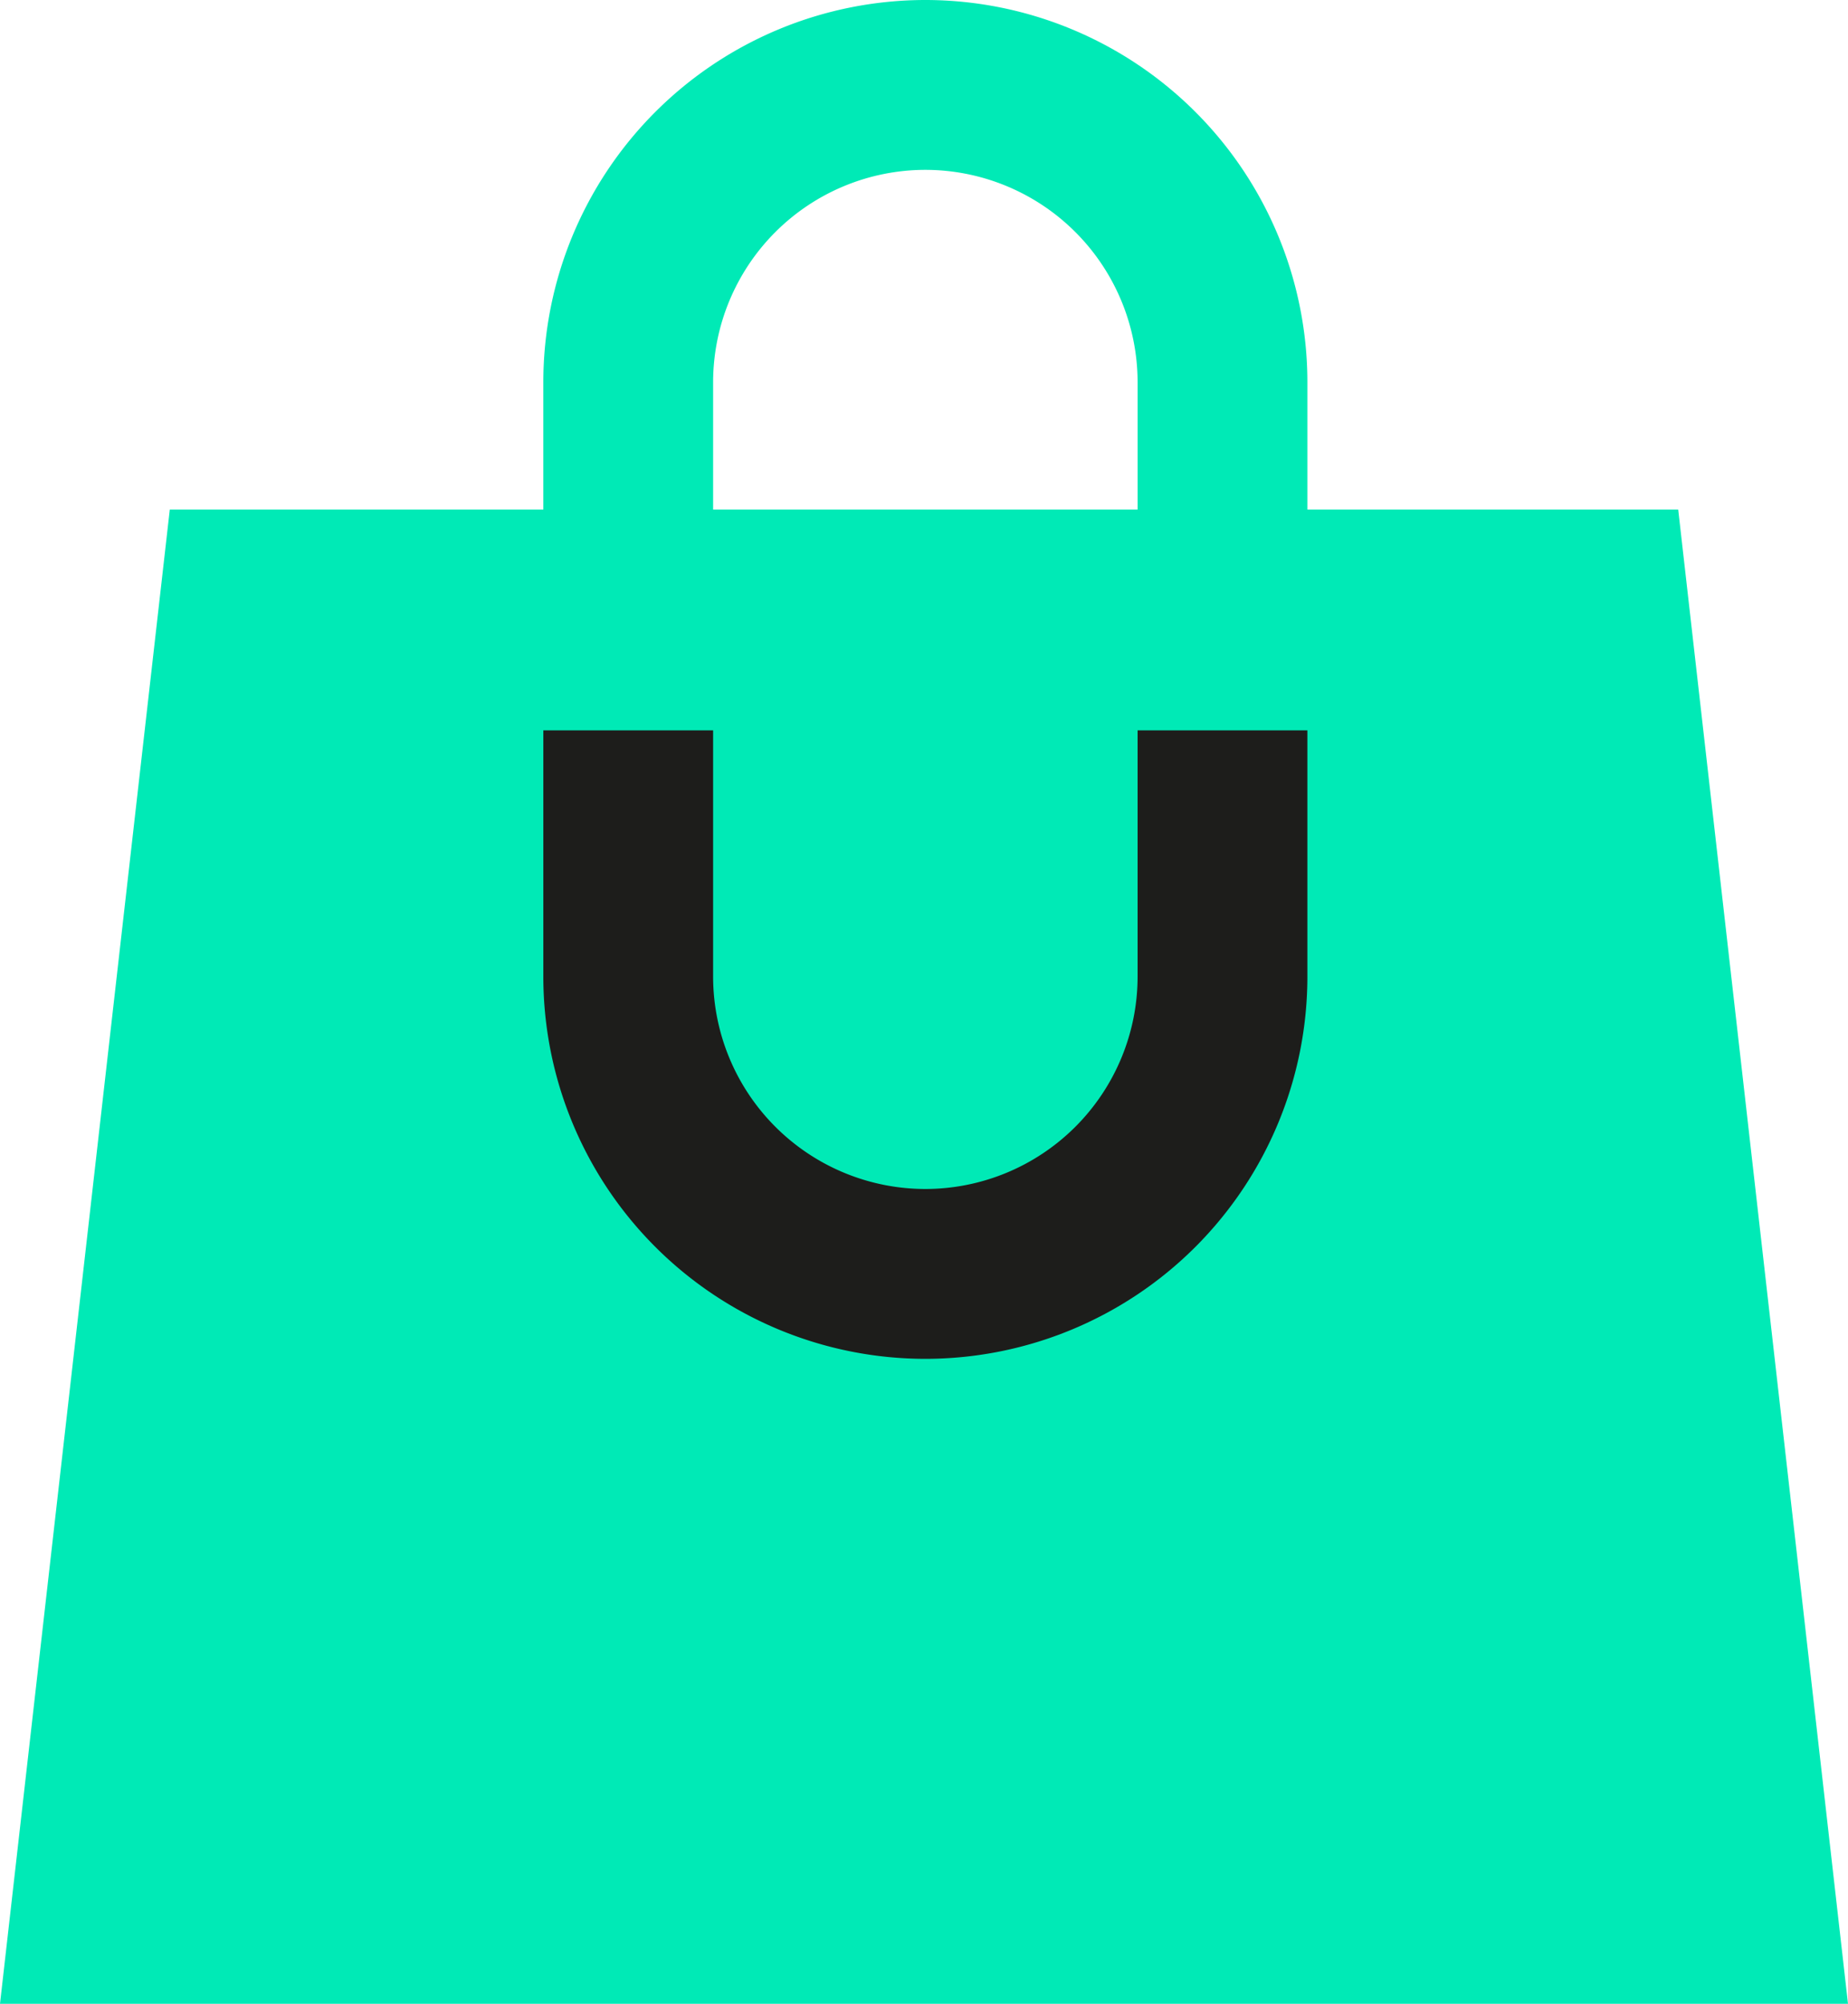 <?xml version="1.0" encoding="UTF-8"?> <svg xmlns="http://www.w3.org/2000/svg" viewBox="0 0 108.84 117.97"> <defs> <style>.cls-1{fill:#00eab6;}.cls-2,.cls-3{fill:none;stroke-miterlimit:10;stroke-width:10px;}.cls-2{stroke:#00eab6;stroke-linecap:round;}.cls-3{stroke:#1d1d1b;}</style> </defs> <title>Сумка б</title> <g id="Слой_2" data-name="Слой 2"> <g id="Слой_7" data-name="Слой 7"> <polygon class="cls-1" points="108.84 117.97 0 117.97 10 30 98.84 30 108.84 117.97"></polygon> <path class="cls-2" d="M37,37V22.5A17.51,17.51,0,0,1,54.5,5h0A17.51,17.51,0,0,1,72,22.5V37"></path> <path class="cls-3" d="M37,43V57.5A17.51,17.51,0,0,0,54.5,75h0A17.51,17.51,0,0,0,72,57.5V43"></path> </g> </g> </svg> 